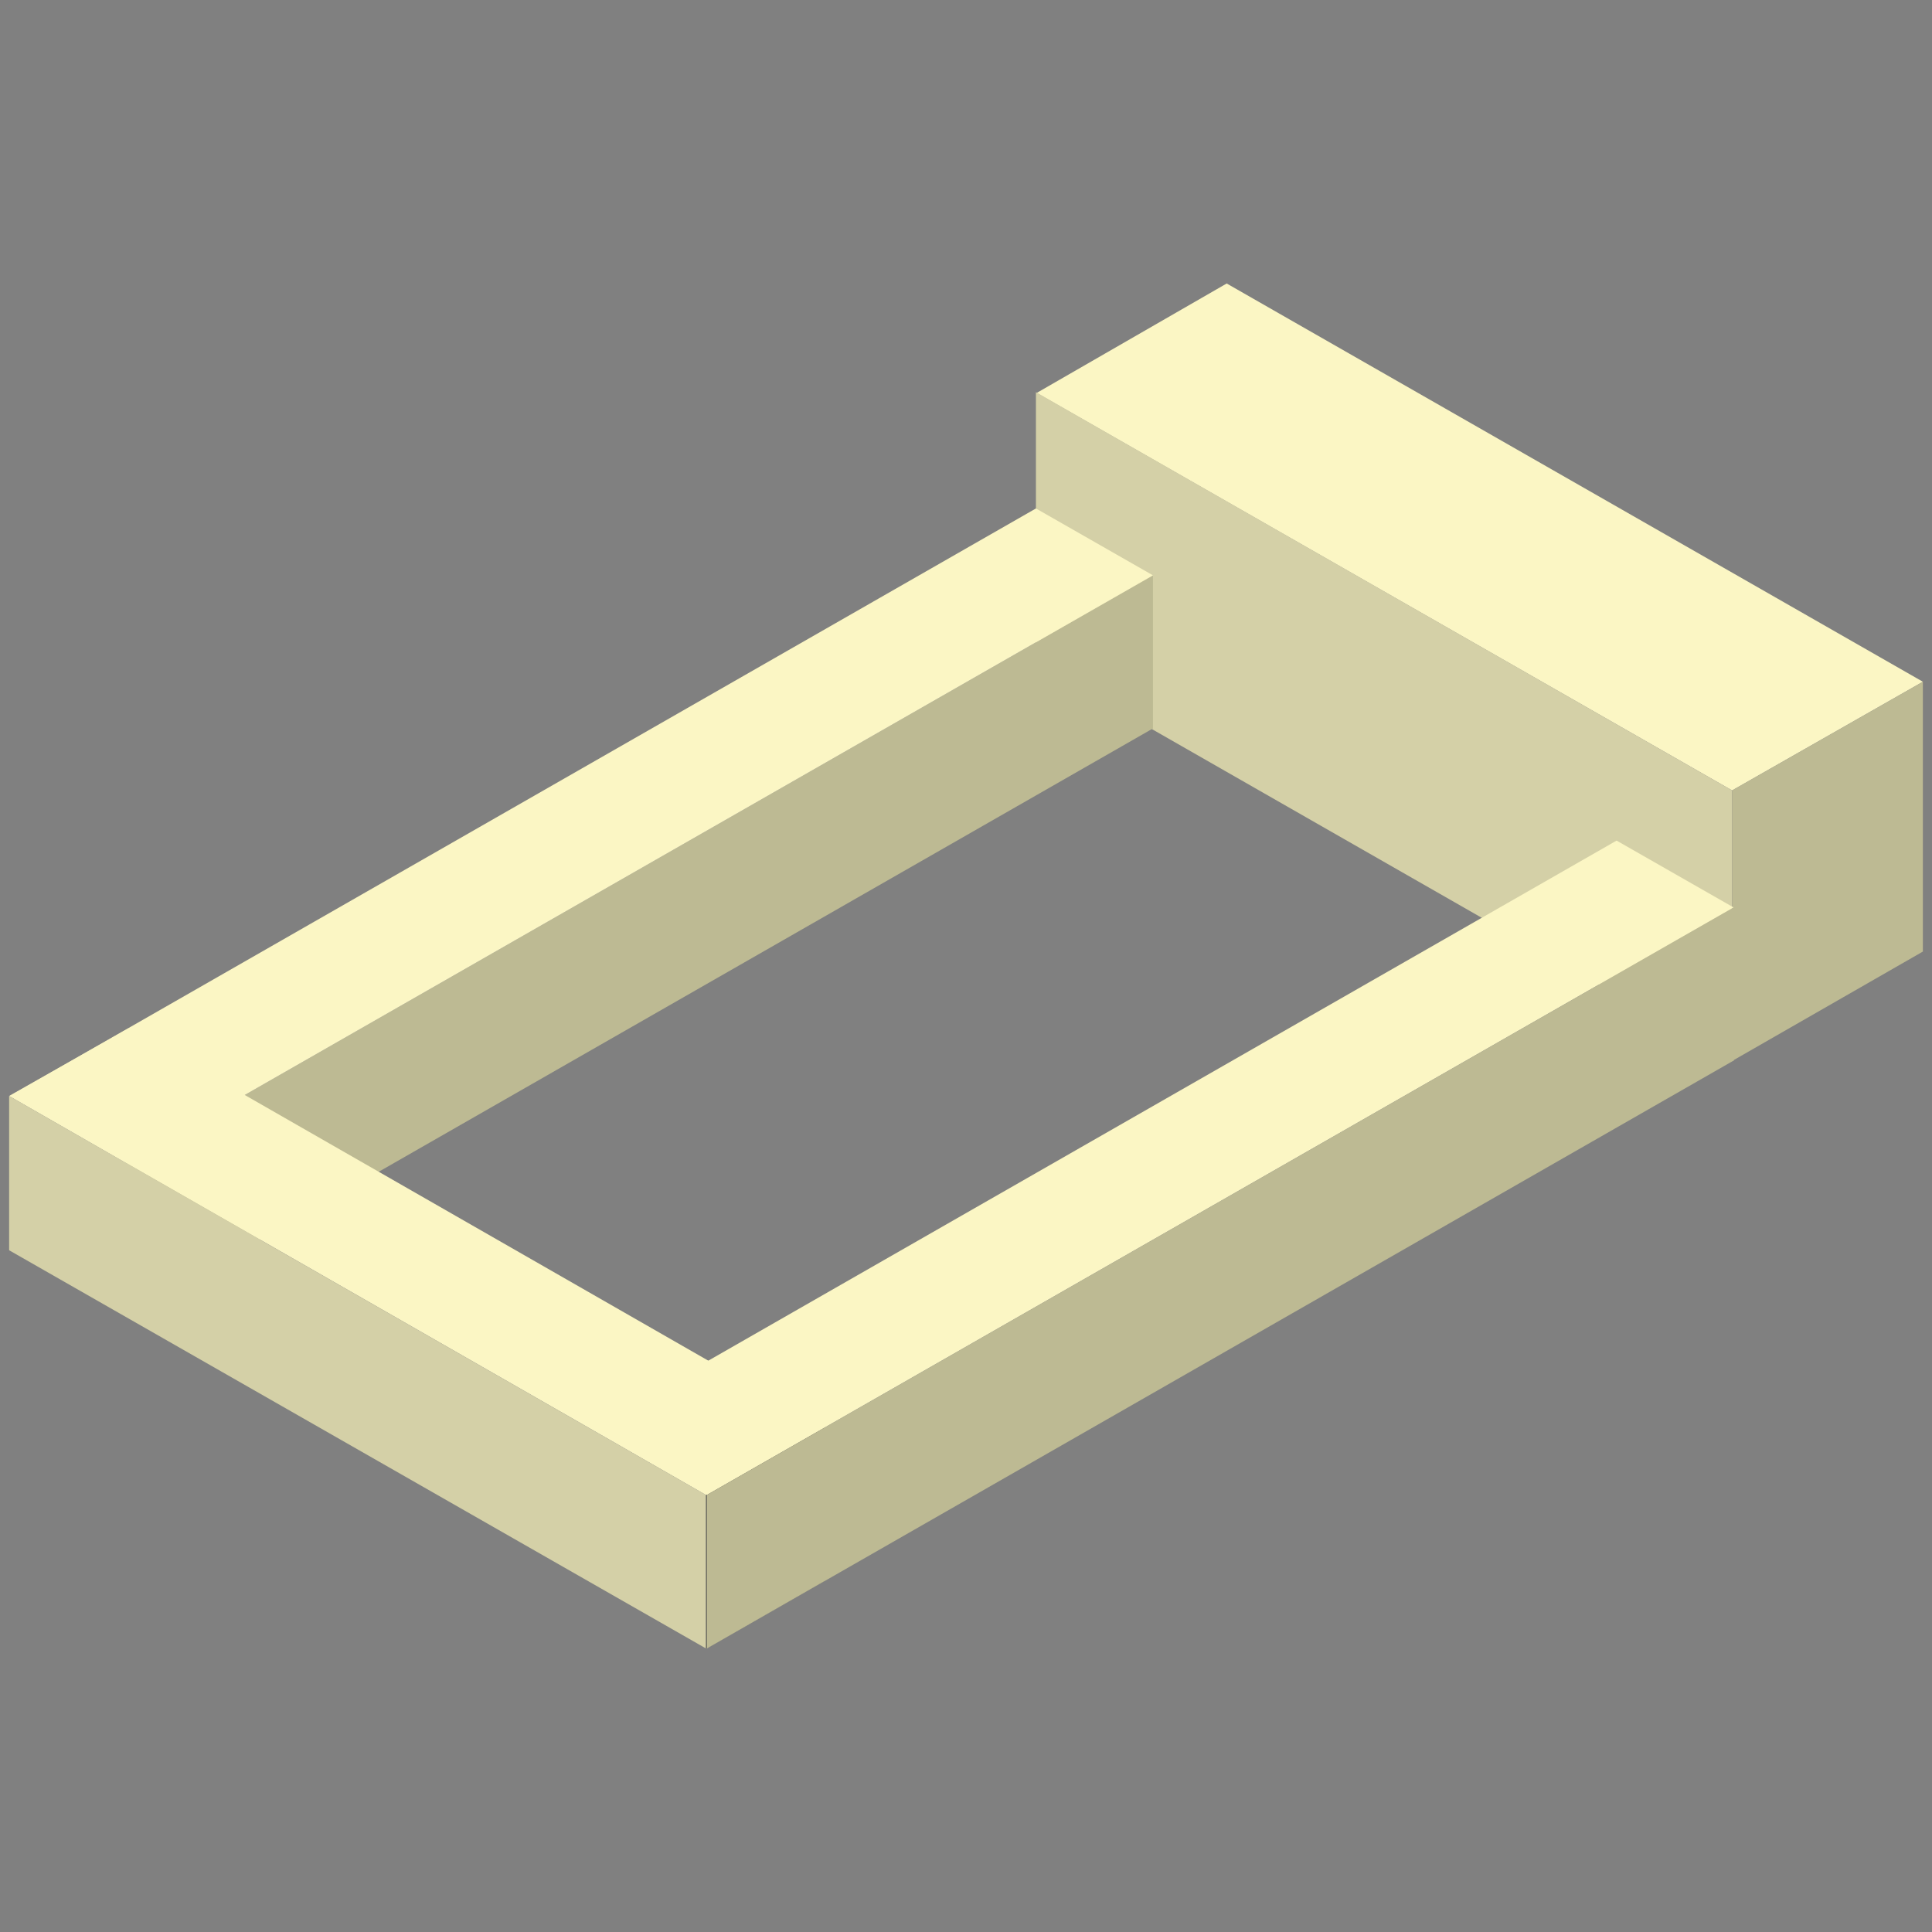 <?xml version="1.0" encoding="UTF-8"?>
<!DOCTYPE svg PUBLIC "-//W3C//DTD SVG 1.1//EN" "http://www.w3.org/Graphics/SVG/1.1/DTD/svg11.dtd">
<!-- Creator: CorelDRAW X7 -->
<svg xmlns="http://www.w3.org/2000/svg" xml:space="preserve" width="93.133mm" height="93.133mm" version="1.1" style="shape-rendering:geometricPrecision; text-rendering:geometricPrecision; image-rendering:optimizeQuality; fill-rule:evenodd; clip-rule:evenodd"
viewBox="0 0 2542 2542"
 xmlns:xlink="http://www.w3.org/1999/xlink">
 <rect x="0" y="0" width="2542" height="2542" fill="#808080" stroke="none"/>
 <defs>
  <style type="text/css">
   <![CDATA[
    .fil0 {fill:none}
    .fil4 {fill:#4A4A49}
    .fil3 {fill:#BDBA93}
    .fil2 {fill:#D4D0A7}
    .fil1 {fill:#FBF6C4}
   ]]>
  </style>
 </defs>
 <g id="Слой_x0020_1">
  <polygon class="fil0" points="0,0 2542,0 2542,2542 0,2542 "/>
  <polygon class="fil1" points="1364,517 1614,373 2530,897 2279,1040 "/>
  <polygon class="fil2" points="2279,1396 1363,872 1363,516 2279,1040 "/>
  <polygon class="fil3" points="2279,1040 2279,1396 2530,1252 2530,897 "/>
  <polygon class="fil3" points="166,1732 1516,959 1517,959 1517,757 1517,757 166,1530 "/>
  <polygon class="fil1" points="169,1353 1085,1878 929,1967 12,1442 "/>
  <polygon class="fil2" points="12,1442 225,1564 929,1967 929,2169 929,2169 12,1645 "/>
  <polygon class="fil4" points="1085,1878 929,1967 929,2169 1085,2080 "/>
  <polygon class="fil1" points="1363,669 13,1442 166,1530 1517,757 "/>
  <polygon class="fil1" points="2127,1106 777,1879 930,1967 2281,1194 "/>
  <polygon class="fil3" points="930,2169 2280,1396 2281,1396 2281,1194 2281,1194 930,1967 930,1967 "/>
 </g>
</svg>
